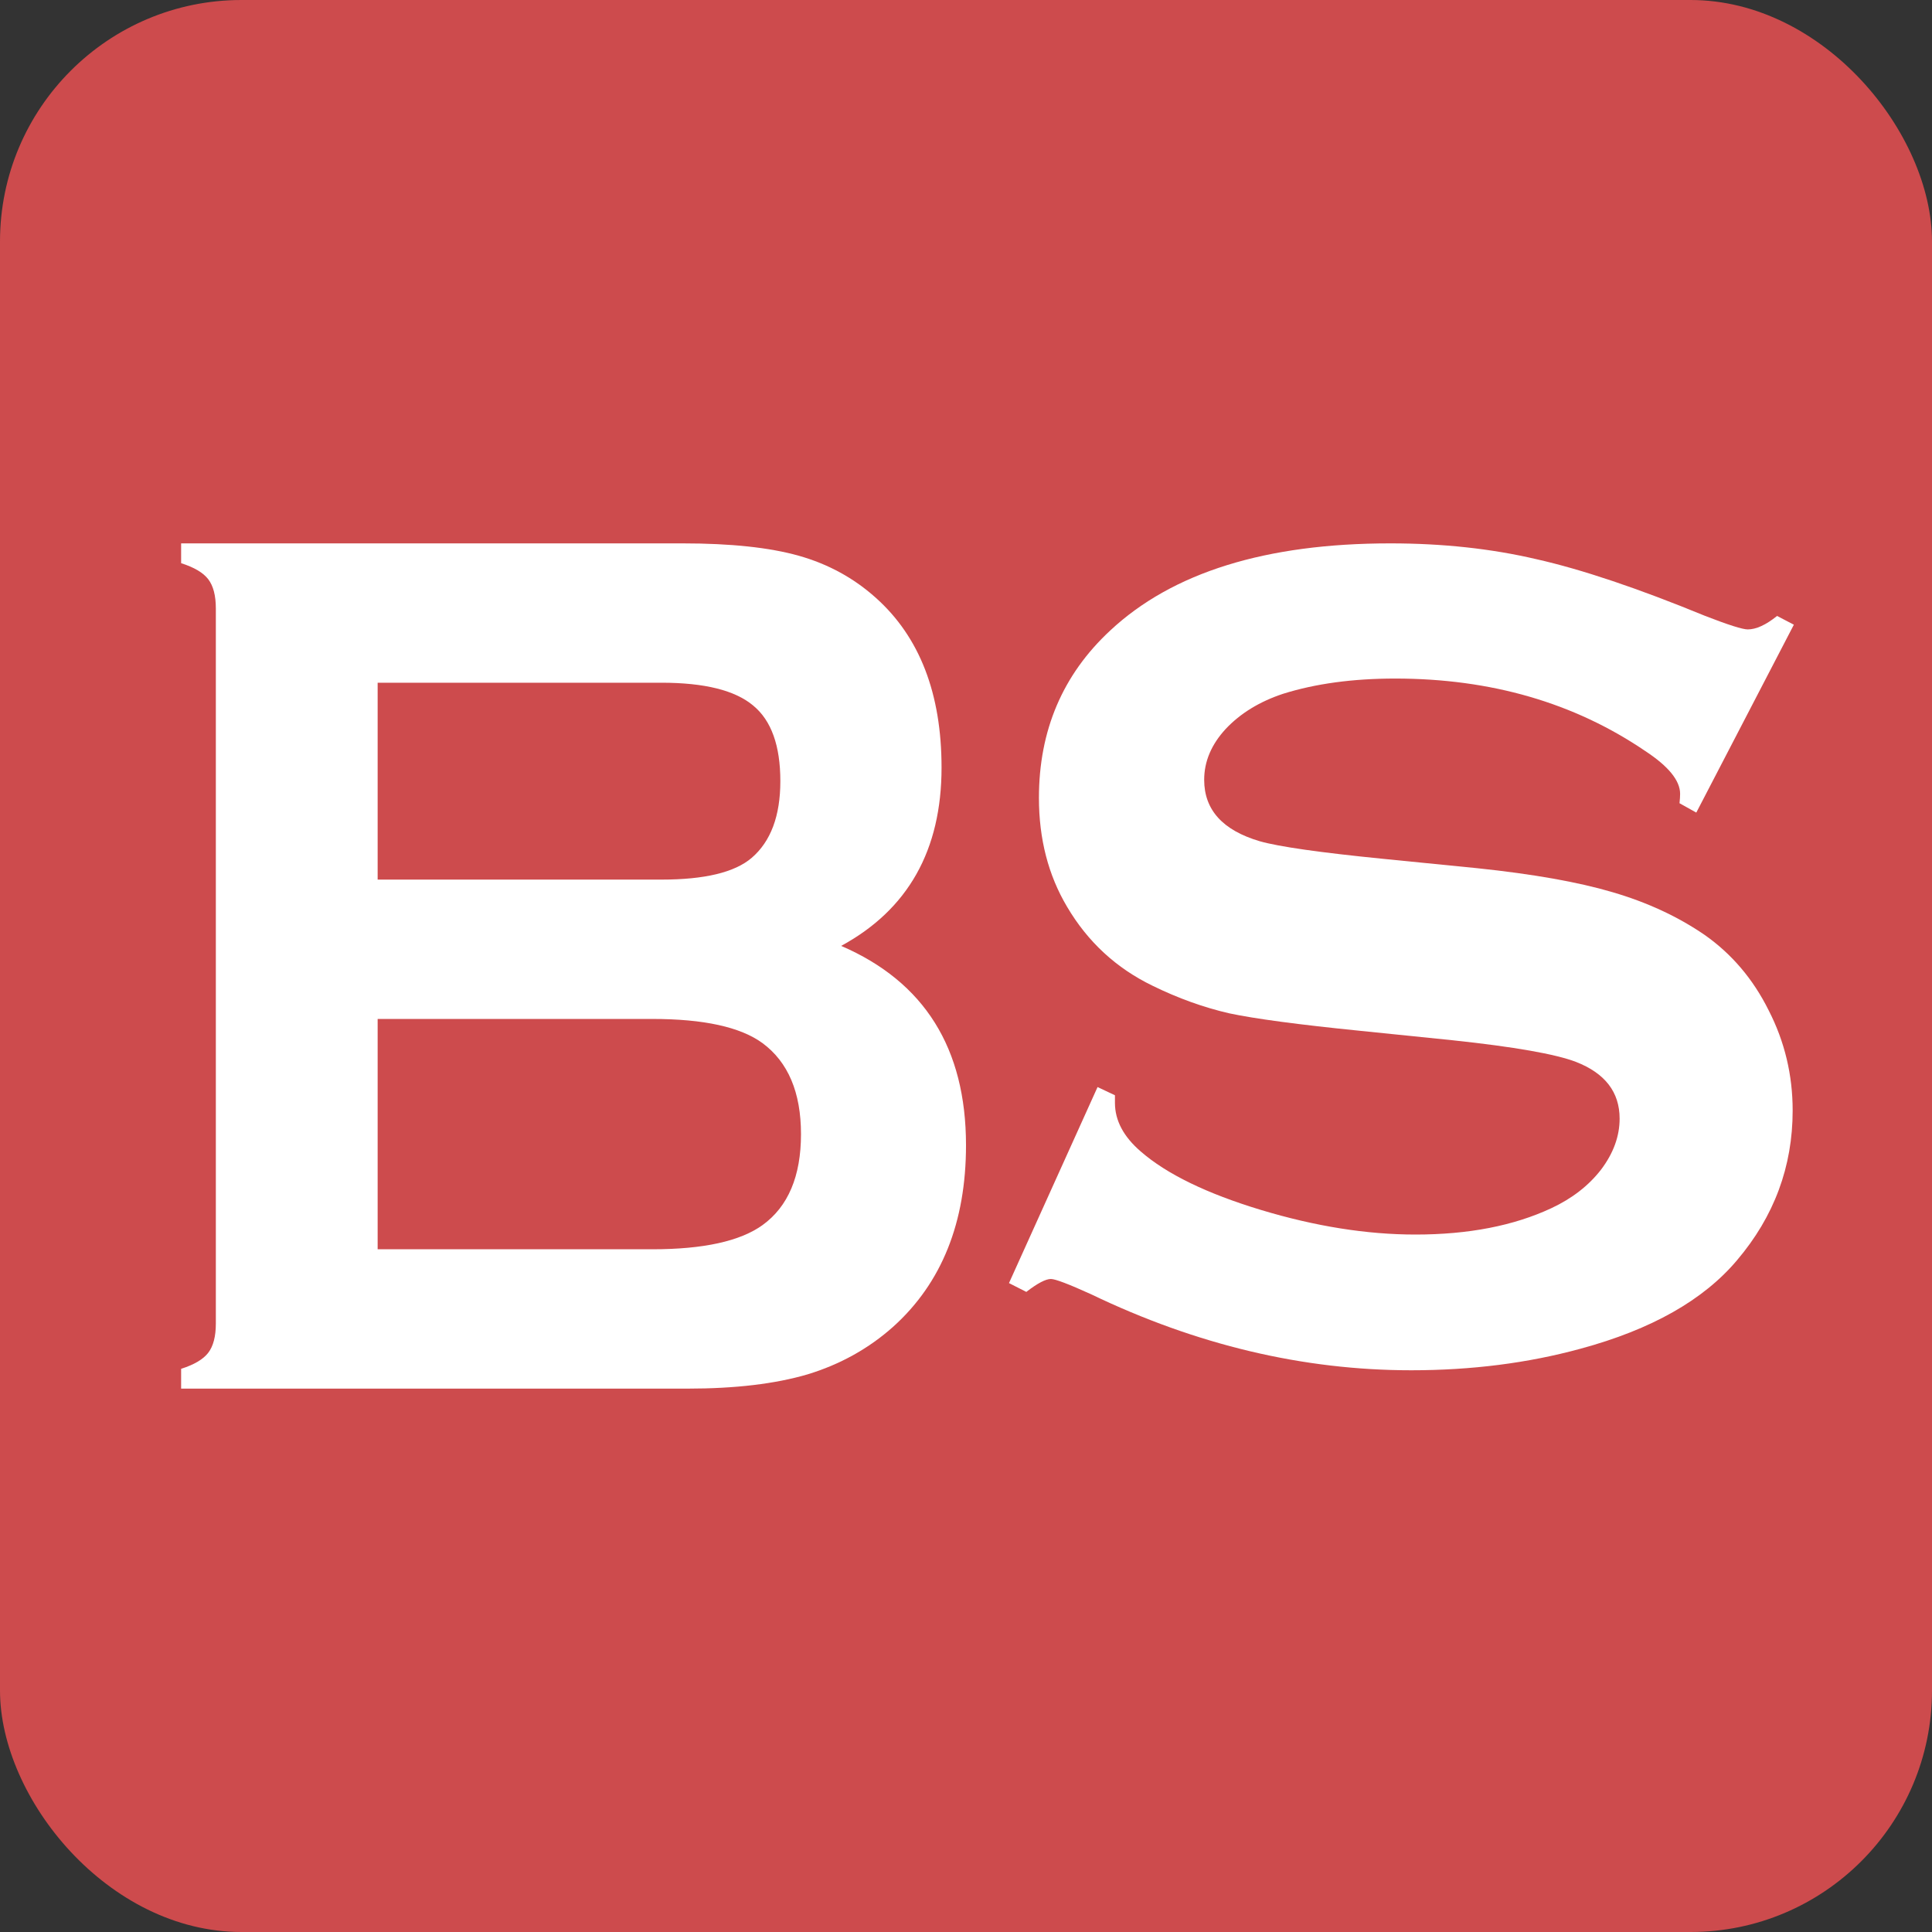 <?xml version="1.0" encoding="UTF-8"?> <svg xmlns="http://www.w3.org/2000/svg" width="32" height="32" viewBox="0 0 32 32" fill="none"><rect x="0" y="0" width="32" height="32" fill="#333333" stroke="none"/><g clip-path="url(#clip0_165_41)"><rect width="32" height="32" rx="4" fill="#CD4B4D"></rect><path d="M13.932 15.667C15.311 16.262 16 17.362 16 18.969C16 20.248 15.598 21.25 14.795 21.974C14.388 22.337 13.914 22.6 13.375 22.764C12.841 22.921 12.179 23 11.388 23H3V22.672C3.216 22.603 3.366 22.515 3.45 22.405C3.533 22.296 3.575 22.135 3.575 21.923V10.077C3.575 9.865 3.533 9.704 3.45 9.595C3.366 9.485 3.216 9.397 3 9.328V9H11.307C12.104 9 12.745 9.068 13.231 9.205C13.716 9.342 14.142 9.574 14.508 9.903C15.233 10.552 15.595 11.489 15.595 12.713C15.595 14.08 15.041 15.065 13.932 15.667ZM6.255 14.569H10.956C11.67 14.569 12.167 14.45 12.449 14.21C12.767 13.937 12.925 13.513 12.925 12.938C12.925 12.35 12.775 11.933 12.476 11.687C12.176 11.434 11.67 11.308 10.956 11.308H6.255V14.569ZM6.255 20.692H10.804C11.649 20.692 12.257 20.559 12.629 20.292C13.054 19.985 13.267 19.482 13.267 18.785C13.267 18.094 13.054 17.591 12.629 17.277C12.263 17.01 11.655 16.877 10.804 16.877H6.255V20.692Z" fill="white"></path><path d="M29.712 10.347L28.096 13.459L27.818 13.304C27.825 13.239 27.828 13.187 27.828 13.149C27.828 12.929 27.636 12.693 27.253 12.441C26.076 11.64 24.694 11.239 23.108 11.239C22.407 11.239 21.789 11.323 21.253 11.491C20.863 11.62 20.546 11.814 20.302 12.073C20.064 12.331 19.945 12.612 19.945 12.916C19.945 13.414 20.252 13.753 20.867 13.934C21.184 14.024 21.865 14.121 22.909 14.225L24.466 14.38C25.392 14.477 26.139 14.609 26.707 14.777C27.282 14.945 27.791 15.181 28.234 15.485C28.684 15.801 29.038 16.218 29.295 16.735C29.56 17.252 29.692 17.805 29.692 18.393C29.692 19.323 29.385 20.15 28.77 20.874C28.215 21.533 27.352 22.021 26.182 22.338C25.309 22.577 24.374 22.696 23.375 22.696C21.584 22.696 19.816 22.276 18.07 21.436C17.7 21.268 17.479 21.184 17.406 21.184C17.32 21.184 17.184 21.255 16.999 21.398L16.712 21.252L18.179 18.005L18.467 18.141C18.467 18.199 18.467 18.241 18.467 18.267C18.467 18.558 18.609 18.826 18.893 19.071C19.323 19.446 19.988 19.769 20.887 20.041C21.786 20.312 22.638 20.448 23.445 20.448C24.324 20.448 25.074 20.302 25.696 20.011C26.04 19.85 26.314 19.637 26.519 19.372C26.724 19.1 26.826 18.819 26.826 18.528C26.826 18.089 26.585 17.776 26.102 17.588C25.765 17.459 25.084 17.339 24.06 17.23L22.533 17.074C21.508 16.971 20.784 16.874 20.361 16.784C19.938 16.687 19.515 16.535 19.092 16.328C18.49 16.037 18.017 15.601 17.674 15.019C17.363 14.496 17.208 13.895 17.208 13.216C17.208 12.099 17.601 11.175 18.388 10.444C19.419 9.481 20.966 9 23.028 9C23.894 9 24.701 9.087 25.448 9.262C26.195 9.43 27.127 9.743 28.244 10.202C28.628 10.351 28.862 10.425 28.948 10.425C29.087 10.425 29.249 10.351 29.434 10.202L29.712 10.347Z" fill="white"></path></g><defs><clipPath id="clip0_165_41"><rect width="32" height="32" fill="white"></rect></clipPath></defs></svg> 